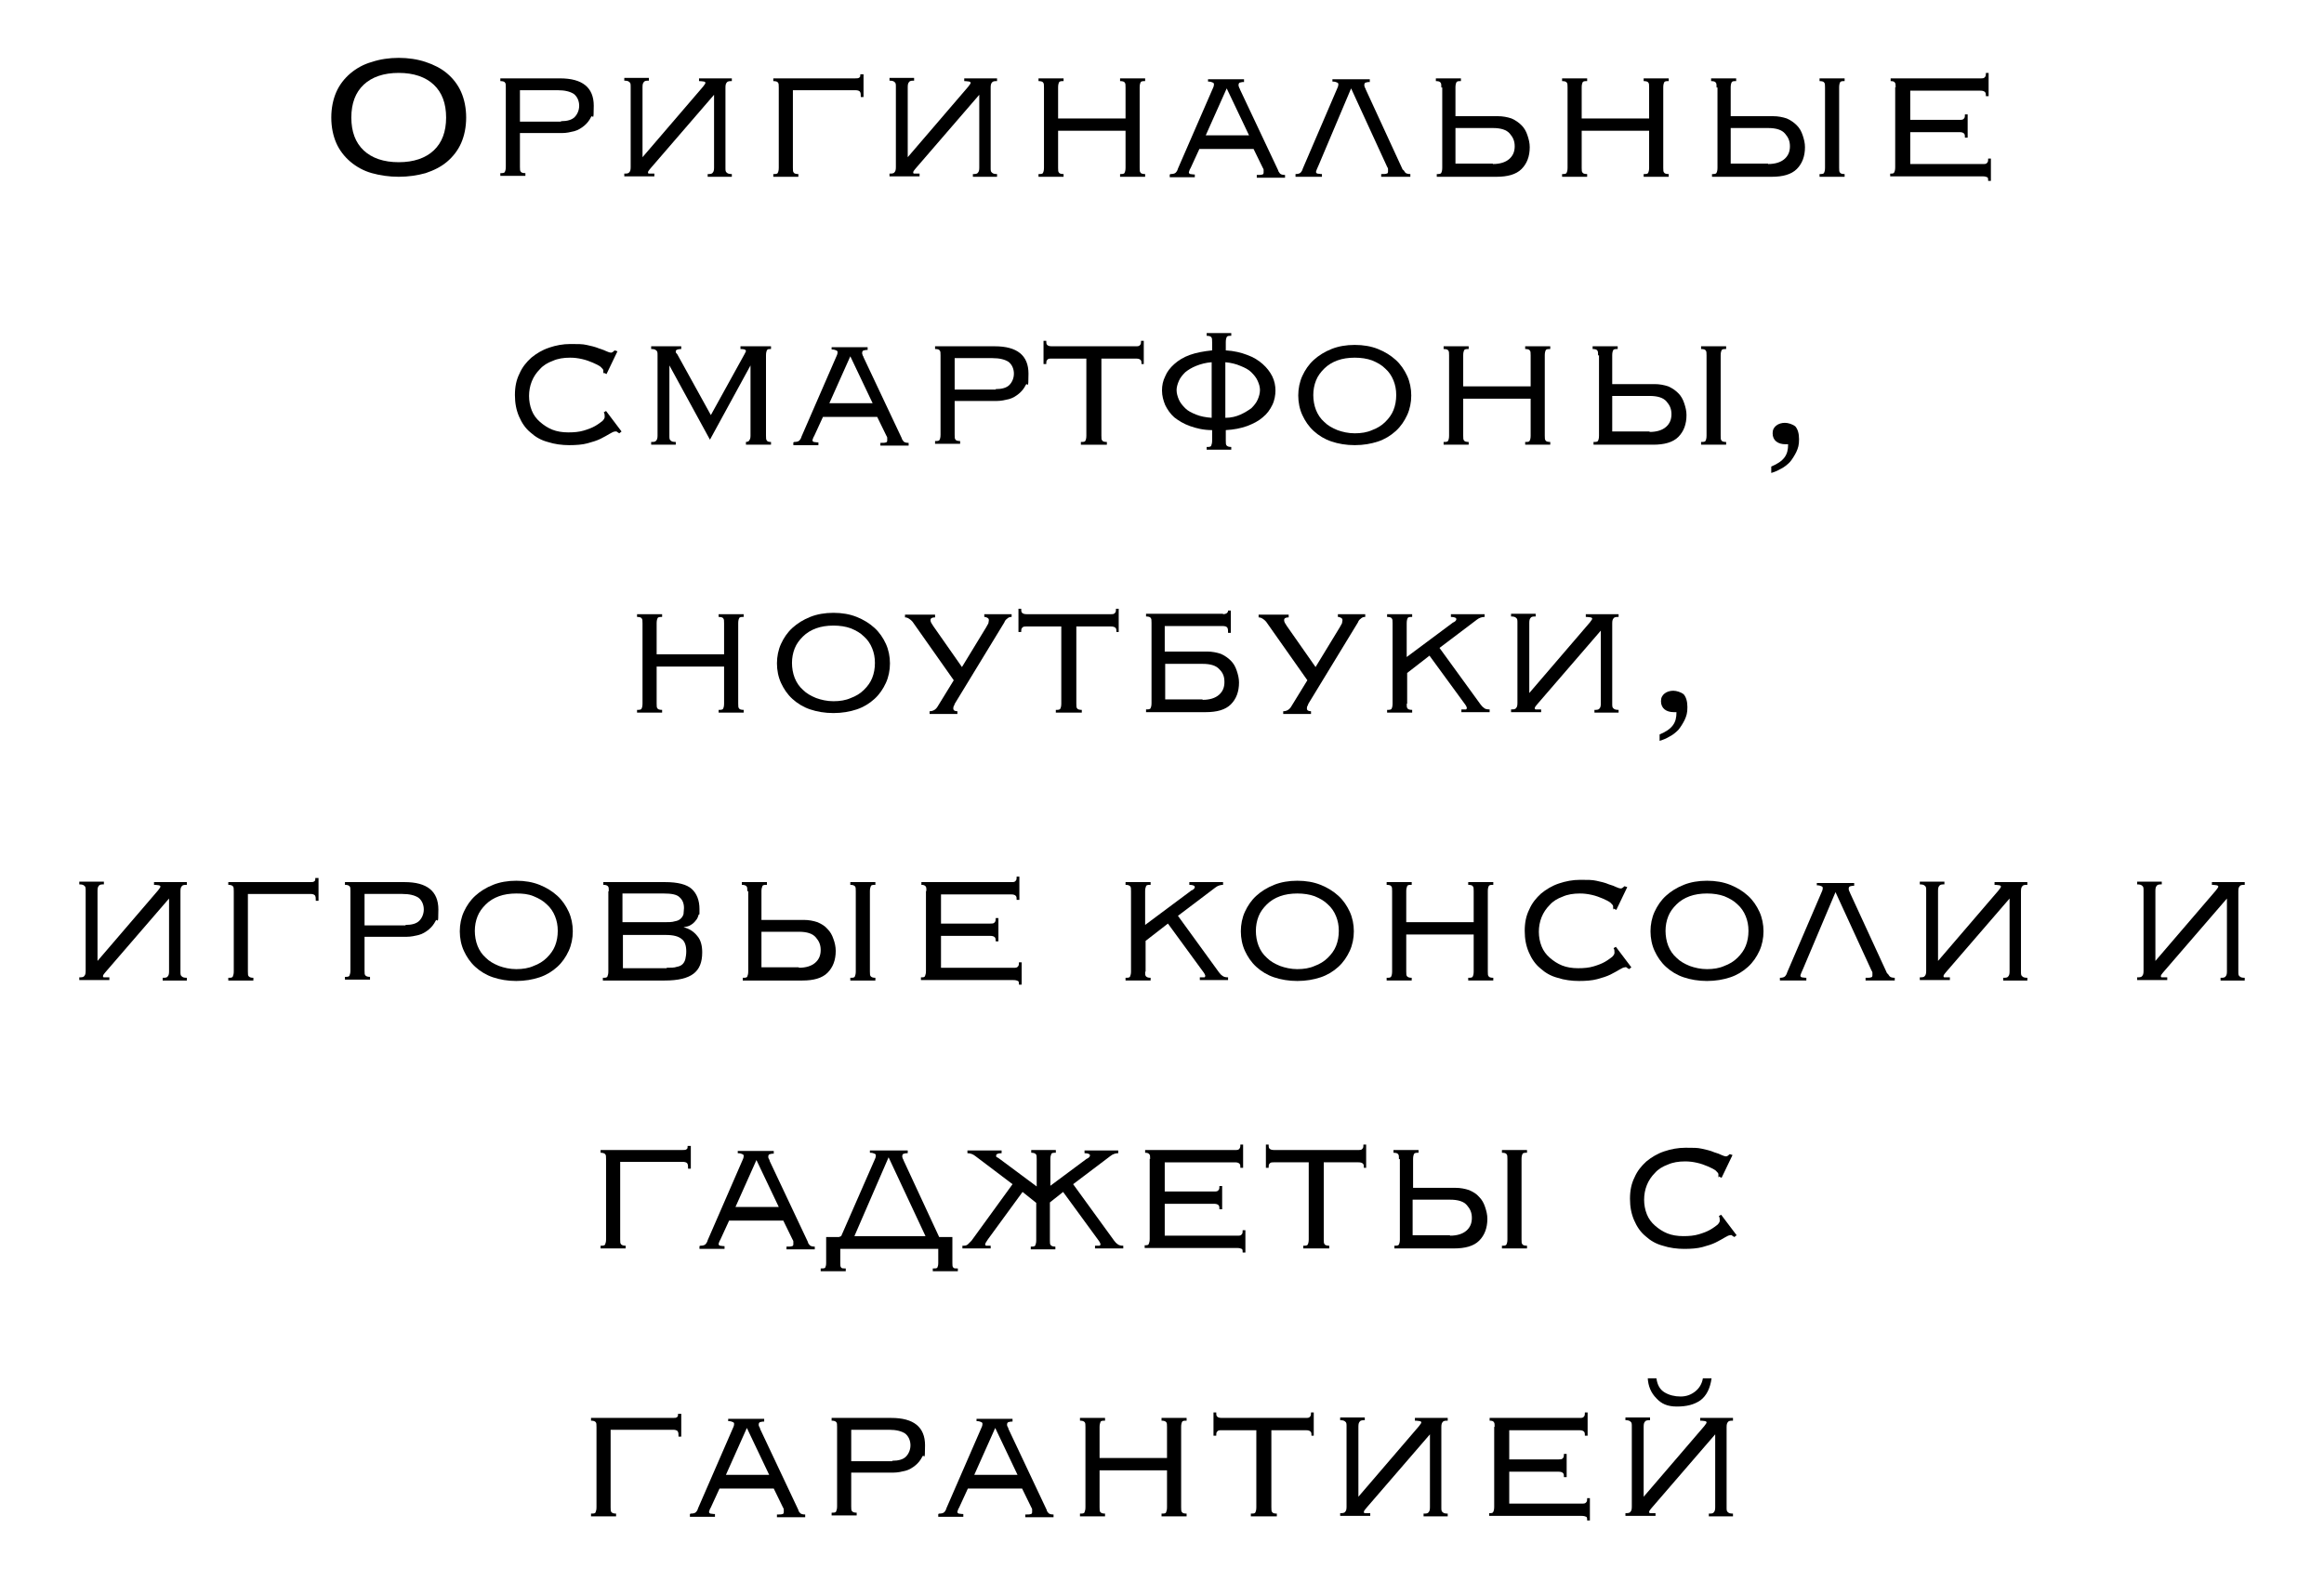 <?xml version="1.0" encoding="UTF-8"?>
<svg xmlns="http://www.w3.org/2000/svg" version="1.1" viewBox="0 0 510 350">
  <!-- Generator: Adobe Illustrator 28.6.0, SVG Export Plug-In . SVG Version: 1.2.0 Build 709)  -->
  <g>
    <g id="_Слой_1" data-name="Слой_1">
      <g>
        <path d="M87.5,12.7c2.1,0,4.1.3,5.9.9,1.8.6,3.4,1.4,4.7,2.5,1.3,1.1,2.4,2.5,3.1,4.1.7,1.6,1.1,3.5,1.1,5.6s-.4,4-1.1,5.6c-.7,1.6-1.8,3-3.1,4.1-1.3,1.1-2.9,1.9-4.7,2.5-1.8.5-3.8.8-5.9.8s-4.1-.3-5.9-.8c-1.8-.5-3.4-1.4-4.7-2.5-1.3-1.1-2.4-2.5-3.1-4.1-.7-1.6-1.1-3.5-1.1-5.6s.4-4,1.1-5.6c.7-1.6,1.8-3,3.1-4.1,1.3-1.1,2.9-2,4.7-2.5,1.8-.6,3.8-.9,5.9-.9ZM87.5,16c-3.3,0-5.9.9-7.7,2.6s-2.7,4.1-2.7,7.2.9,5.5,2.7,7.2,4.4,2.6,7.7,2.6,5.9-.9,7.7-2.6c1.8-1.7,2.7-4.1,2.7-7.2s-.9-5.5-2.7-7.2c-1.8-1.7-4.4-2.6-7.7-2.6Z"/>
        <path d="M111,19.2c0-.6,0-.9-.2-1.1-.1-.2-.5-.3-1-.3v-.6h13.1c4.9,0,7.4,2,7.4,6s-.2,1.7-.6,2.5c-.4.8-.9,1.4-1.5,1.9-.6.5-1.4,1-2.2,1.2s-1.7.4-2.6.4h-9.3v7.4c0,.6,0,.9.2,1.1.1.2.5.3,1,.3v.6h-5.5v-.6c.5,0,.9,0,1-.3.1-.2.2-.5.2-1.1v-17.6ZM123.1,26.6c1.4,0,2.4-.3,3-.9.6-.6,1-1.5,1-2.5s-.4-2-1.2-2.6c-.8-.5-1.9-.8-3.5-.8h-8.3v6.9h9Z"/>
        <path d="M160.7,38.8h-5.4v-.6c.5,0,.9,0,1.1-.3.2-.2.3-.5.3-1.1v-16l-13.9,16.1c-.2.2-.3.4-.4.5s-.2.3-.2.4,0,.3.2.3c.1,0,.5,0,1.2,0v.6h-6.6v-.6c.5,0,.9,0,1.1-.3.2-.2.3-.5.3-1.1v-17.6c0-.6,0-.9-.3-1.1-.2-.2-.5-.3-1.1-.3v-.6h5.4v.6c-.5,0-.9,0-1.1.3-.2.2-.3.5-.3,1.1v15.4l13.3-15.5c.4-.5.5-.7.5-.8s0-.2-.3-.3c-.2,0-.5-.1-1.1-.1v-.6h7.2v.6c-.5,0-.9,0-1.1.3-.2.2-.3.5-.3,1.1v17.6c0,.6,0,.9.3,1.1.2.2.5.3,1.1.3v.6Z"/>
        <path d="M189.5,16.3v5h-.6c0-.6,0-.9-.2-1.2-.2-.2-.5-.3-1-.3h-13.7v17c0,.6,0,.9.2,1.1.1.2.5.3,1,.3v.6h-5.5v-.6c.5,0,.9,0,1-.3.1-.2.2-.5.2-1.1v-17.6c0-.6,0-.9-.2-1.1-.1-.2-.5-.3-1-.3v-.6h17.9c.5,0,.8,0,1-.2.2-.1.2-.4.2-.7h.6Z"/>
        <path d="M218.9,38.8h-5.4v-.6c.5,0,.9,0,1.1-.3.2-.2.3-.5.3-1.1v-16l-13.9,16.1c-.2.2-.3.4-.4.5s-.2.3-.2.4,0,.3.2.3c.1,0,.5,0,1.2,0v.6h-6.6v-.6c.5,0,.9,0,1.1-.3.2-.2.3-.5.3-1.1v-17.6c0-.6,0-.9-.3-1.1-.2-.2-.5-.3-1.1-.3v-.6h5.4v.6c-.5,0-.9,0-1.1.3-.2.2-.3.5-.3,1.1v15.4l13.3-15.5c.4-.5.5-.7.5-.8s0-.2-.3-.3c-.2,0-.5-.1-1.1-.1v-.6h7.2v.6c-.5,0-.9,0-1.1.3-.2.2-.3.5-.3,1.1v17.6c0,.6,0,.9.3,1.1.2.2.5.3,1.1.3v.6Z"/>
        <path d="M250.1,36.8c0,.6,0,.9.2,1.1.1.2.5.3,1,.3v.6h-5.5v-.6c.5,0,.9,0,1-.3.1-.2.2-.5.2-1.1v-8.1h-14.8v8.1c0,.6,0,.9.2,1.1.1.2.5.3,1,.3v.6h-5.5v-.6c.5,0,.9,0,1-.3.1-.2.2-.5.2-1.1v-17.6c0-.6,0-.9-.2-1.1-.1-.2-.5-.3-1-.3v-.6h5.5v.6c-.5,0-.9,0-1,.3-.1.2-.2.5-.2,1.1v6.8h14.8v-6.8c0-.6,0-.9-.2-1.1-.1-.2-.5-.3-1-.3v-.6h5.5v.6c-.5,0-.9,0-1,.3-.1.2-.2.5-.2,1.1v17.6Z"/>
        <path d="M256.9,38.2c.5,0,.9-.1,1.1-.3.2-.2.4-.5.5-.9l7.7-17.7c.2-.4.2-.7.2-.8s0-.3-.3-.4c-.2-.1-.5-.2-1-.2v-.5h7.9v.6c-.3,0-.5,0-.8.1-.2,0-.4.2-.4.5s0,.3.1.5c0,.2.2.3.2.5l8.4,17.8c0,.2.2.4.4.7.2.2.6.3,1.1.3v.6h-6.2v-.6c.6,0,1,0,1.2-.1.2,0,.3-.2.3-.4s0-.4,0-.6c0-.2-.1-.3-.2-.5l-2-4.1h-11.9l-1.7,3.7c-.1.3-.3.6-.4.8-.1.3-.2.5-.2.6s0,.3.3.4c.2,0,.5.1,1,.1v.6h-5.5v-.6ZM264.5,29.7h9.6l-4.9-10.3-4.6,10.3Z"/>
        <path d="M308,37.2c0,.2.2.4.4.7.2.2.6.3,1.1.3v.6h-6.4v-.6c.6,0,1,0,1.2-.1.2,0,.3-.2.3-.4s0-.4,0-.6c0-.2-.1-.3-.2-.5l-7.9-17.2-7.1,16.8c-.2.4-.3.7-.4.9-.1.3-.2.5-.2.6s0,.3.3.4c.2,0,.5.1,1,.1v.6h-5.8v-.6c.5,0,.9-.1,1.1-.3.2-.2.4-.5.5-.9l7.6-17.7c.2-.4.2-.7.2-.8s0-.3-.3-.4c-.2-.1-.5-.2-1-.2v-.5h8.2v.6c-.3,0-.5,0-.8.1-.2,0-.4.2-.4.5s0,.3.1.5c0,.2.2.3.2.5l8.2,17.8Z"/>
        <path d="M316.3,19.2c0-.6,0-.9-.2-1.1-.1-.2-.5-.3-1-.3v-.6h5.5v.6c-.5,0-.9,0-1,.3-.1.2-.2.5-.2,1.1v6.3h9.3c1.1,0,2.1.2,3,.5.9.4,1.6.9,2.2,1.5.6.6,1,1.3,1.3,2.2s.5,1.7.5,2.6c0,2-.6,3.6-1.8,4.8-1.2,1.2-3.1,1.7-5.5,1.7h-13.1v-.6c.5,0,.9,0,1-.3.1-.2.2-.5.2-1.1v-17.6ZM327.6,36c1.6,0,2.8-.4,3.6-1.1.8-.7,1.2-1.6,1.2-2.8s-.4-2-1.1-2.8c-.7-.8-1.9-1.2-3.7-1.2h-8.2v7.8h8.2Z"/>
        <path d="M365,36.8c0,.6,0,.9.2,1.1.1.2.5.3,1,.3v.6h-5.5v-.6c.5,0,.9,0,1-.3.1-.2.2-.5.2-1.1v-8.1h-14.8v8.1c0,.6,0,.9.2,1.1.1.2.5.3,1,.3v.6h-5.5v-.6c.5,0,.9,0,1-.3.1-.2.2-.5.2-1.1v-17.6c0-.6,0-.9-.2-1.1-.1-.2-.5-.3-1-.3v-.6h5.5v.6c-.5,0-.9,0-1,.3-.1.2-.2.5-.2,1.1v6.8h14.8v-6.8c0-.6,0-.9-.2-1.1-.1-.2-.5-.3-1-.3v-.6h5.5v.6c-.5,0-.9,0-1,.3-.1.2-.2.5-.2,1.1v17.6Z"/>
        <path d="M376.7,19.2c0-.6,0-.9-.2-1.1-.1-.2-.5-.3-1-.3v-.6h5.5v.6c-.5,0-.9,0-1,.3-.1.2-.2.5-.2,1.1v6.3h9.3c1.1,0,2.1.2,3,.5.9.4,1.6.9,2.2,1.5.6.6,1,1.3,1.3,2.2s.5,1.7.5,2.6c0,2-.6,3.6-1.8,4.8-1.2,1.2-3.1,1.7-5.5,1.7h-13.1v-.6c.5,0,.9,0,1-.3.1-.2.2-.5.2-1.1v-17.6ZM388,36c1.6,0,2.8-.4,3.6-1.1.8-.7,1.2-1.6,1.2-2.8s-.4-2-1.1-2.8c-.7-.8-1.9-1.2-3.7-1.2h-8.2v7.8h8.2ZM399.3,38.2c.5,0,.9,0,1-.3.1-.2.2-.5.2-1.1v-17.6c0-.6,0-.9-.2-1.1-.1-.2-.5-.3-1-.3v-.6h5.5v.6c-.5,0-.9,0-1,.3-.1.2-.2.5-.2,1.1v17.6c0,.6,0,.9.2,1.1.1.2.5.3,1,.3v.6h-5.5v-.6Z"/>
        <path d="M416,19.2c0-.6,0-.9-.2-1.1-.1-.2-.4-.3-.9-.3v-.6h19.7c.5,0,.8,0,1-.3.2-.2.2-.5.2-.9h.6v5.1h-.6c0-.4,0-.7-.2-.9-.2-.2-.5-.3-1-.3h-15.4v6.4h10.8c.5,0,.8,0,1-.3.2-.2.2-.5.2-.9h.6v5.1h-.6c0-.4,0-.7-.2-.9-.2-.2-.5-.3-1-.3h-10.8v7h15.9c.5,0,.8,0,1-.3.2-.2.2-.5.2-.9h.6v4.9h-.6c0-.4,0-.7-.2-.8-.2-.1-.5-.2-1-.2h-20.3v-.6c.5,0,.8,0,.9-.3.1-.2.2-.5.2-1.1v-17.6Z"/>
        <path d="M132.4,82.1c0-.2,0-.3,0-.4v-.4c0-.2-.2-.4-.6-.8-.4-.3-1-.6-1.7-.9-.7-.3-1.5-.6-2.4-.8-.9-.2-1.7-.3-2.6-.3-1.4,0-2.7.2-3.8.7-1.1.4-2.1,1-2.8,1.8-.8.8-1.4,1.7-1.8,2.7-.4,1-.6,2.1-.6,3.2s.2,2.2.6,3.2c.4,1,1,1.8,1.8,2.5.8.7,1.7,1.3,2.7,1.7,1,.4,2.2.6,3.5.6s2.4-.1,3.4-.4c1-.3,1.8-.6,2.5-1s1.2-.8,1.6-1.1c.4-.4.5-.7.5-.9,0-.4,0-.7-.2-1l.5-.3,3.4,4.5-.5.4c-.3-.2-.5-.3-.6-.4-.1,0-.2,0-.3,0-.3,0-.7.2-1.2.5-.5.3-1.2.7-2,1.1-.8.4-1.8.7-2.9,1-1.1.3-2.5.4-4,.4s-3.2-.2-4.7-.7c-1.5-.4-2.7-1.1-3.8-2.1-1.1-.9-1.9-2.1-2.5-3.5-.6-1.4-.9-2.9-.9-4.7s.3-3.3,1-4.7c.6-1.4,1.5-2.5,2.6-3.5,1.1-.9,2.4-1.7,3.9-2.2,1.5-.5,3-.8,4.7-.8s2.6,0,3.5.2c.9.2,1.9.4,2.8.8.7.2,1.2.4,1.6.6.4.2.8.3,1,.3s.5-.2.8-.5l.6.2-2.4,5-.6-.3Z"/>
        <path d="M163.3,97c.5,0,.9,0,1.1-.3s.3-.5.3-1.1v-15.4h0l-8.9,16.3-8.9-16.3h0v15.4c0,.6,0,.9.3,1.1.2.2.5.3,1.1.3v.6h-5.4v-.6c.5,0,.9,0,1.1-.3.2-.2.3-.5.3-1.1v-17.6c0-.6,0-.9-.3-1.1-.2-.2-.5-.3-1.1-.3v-.6h6.6v.6c-.8,0-1.2.2-1.2.5s0,.3.3.6l7.4,13.4,7.4-13.4c.2-.4.3-.6.3-.6,0-.4-.4-.5-1.2-.5v-.6h6.7v.6c-.5,0-.8,0-.9.3-.1.2-.2.5-.2,1.1v17.6c0,.6,0,.9.2,1.1.1.2.4.3.9.3v.6h-5.5v-.6Z"/>
        <path d="M174.3,97c.5,0,.9-.1,1.1-.3.2-.2.4-.5.5-.9l7.7-17.7c.2-.4.2-.7.2-.8s0-.3-.3-.4c-.2-.1-.5-.2-1-.2v-.5h7.9v.6c-.3,0-.5,0-.8.1-.2,0-.4.2-.4.5s0,.3.1.5c0,.2.2.3.2.5l8.4,17.8c0,.2.2.4.4.7.2.2.6.3,1.1.3v.6h-6.2v-.6c.6,0,1,0,1.2-.1.2,0,.3-.2.3-.4s0-.4,0-.6c0-.2-.1-.3-.2-.5l-2-4.1h-11.9l-1.7,3.7c-.1.3-.3.6-.4.8-.1.3-.2.5-.2.6s0,.3.3.4c.2,0,.5.1,1,.1v.6h-5.5v-.6ZM181.9,88.5h9.6l-4.9-10.3-4.6,10.3Z"/>
        <path d="M206.4,78c0-.6,0-.9-.2-1.1-.1-.2-.5-.3-1-.3v-.6h13.1c4.9,0,7.4,2,7.4,6s-.2,1.7-.6,2.5c-.4.8-.9,1.4-1.5,1.9-.6.5-1.4,1-2.2,1.2s-1.7.4-2.6.4h-9.3v7.4c0,.6,0,.9.2,1.1.1.2.5.3,1,.3v.6h-5.5v-.6c.5,0,.9,0,1-.3.1-.2.2-.5.2-1.1v-17.6ZM218.5,85.4c1.4,0,2.4-.3,3-.9.6-.6,1-1.5,1-2.5s-.4-2-1.2-2.6c-.8-.5-1.9-.8-3.5-.8h-8.3v6.9h9Z"/>
        <path d="M250.5,79.9c0-.4,0-.7-.2-.9-.2-.2-.5-.3-1-.3h-7.6v16.9c0,.6,0,.9.2,1.1.1.2.5.3,1,.3v.6h-5.7v-.6c.5,0,.9,0,1-.3.1-.2.2-.5.2-1.1v-16.9h-7.6c-.5,0-.8,0-1,.3-.2.2-.2.5-.2.9h-.6v-5.1h.6c0,.4,0,.7.2.9.2.2.5.3,1,.3h18.4c.5,0,.8,0,1-.3.2-.2.2-.5.2-.9h.6v5.1h-.6Z"/>
        <path d="M255,85.7c0-1.1.2-2.1.7-3.1.4-1,1.1-1.9,2-2.7.9-.8,2-1.5,3.4-2,1.4-.5,3-.8,4.9-1v-1.8c0-.6,0-.9-.2-1.1-.1-.2-.5-.3-1-.3v-.6h5.4v.6c-.5,0-.9,0-1,.3-.1.2-.2.5-.2,1.1v1.8c1.8.1,3.4.5,4.7,1,1.4.5,2.5,1.2,3.4,2,.9.8,1.6,1.7,2.1,2.7.5,1,.7,2.1.7,3.1s-.2,2.2-.7,3.2c-.5,1-1.1,1.9-2.1,2.7-.9.8-2.1,1.4-3.4,1.9-1.4.5-2.9.8-4.7.9v2.3c0,.6,0,.9.2,1.1s.5.3,1,.3v.6h-5.4v-.6c.5,0,.9,0,1-.3s.2-.5.2-1.1v-2.3c-1.9,0-3.5-.4-4.9-.9-1.4-.5-2.5-1.2-3.4-1.9-.9-.8-1.5-1.7-2-2.7-.4-1-.7-2-.7-3.2ZM258.2,85.6c0,.7.2,1.4.5,2.1.3.7.8,1.3,1.4,1.9.6.6,1.4,1,2.4,1.4,1,.4,2.1.6,3.4.7v-12.2c-1.3.1-2.4.4-3.4.8-1,.4-1.8.9-2.4,1.4-.6.6-1.1,1.2-1.4,1.9-.3.7-.5,1.4-.5,2ZM276.5,85.6c0-.7-.2-1.3-.5-2s-.8-1.3-1.4-1.9c-.6-.6-1.4-1-2.4-1.4-.9-.4-2.1-.7-3.3-.8v12.2c1.3,0,2.4-.3,3.3-.7s1.7-.9,2.4-1.4c.6-.6,1.1-1.2,1.4-1.9s.5-1.4.5-2.1Z"/>
        <path d="M297.3,75.7c1.9,0,3.6.3,5.1.9,1.5.6,2.8,1.4,3.9,2.4,1.1,1,1.9,2.2,2.5,3.5.6,1.3.9,2.8.9,4.3s-.3,3-.9,4.3c-.6,1.3-1.4,2.5-2.5,3.5-1.1,1-2.4,1.8-3.9,2.3-1.5.5-3.2.8-5.1.8s-3.6-.3-5.1-.8c-1.5-.5-2.8-1.3-3.9-2.3-1.1-1-1.9-2.2-2.5-3.5-.6-1.3-.9-2.8-.9-4.3s.3-3,.9-4.3c.6-1.3,1.4-2.5,2.5-3.5,1.1-1,2.4-1.8,3.9-2.4,1.5-.6,3.2-.9,5.1-.9ZM297.3,78.5c-1.4,0-2.7.2-3.8.6-1.1.4-2.1,1-2.9,1.8-.8.8-1.4,1.6-1.8,2.6-.4,1-.6,2.1-.6,3.2s.2,2.3.6,3.3c.4,1,1,1.9,1.8,2.6.8.8,1.7,1.3,2.9,1.8,1.1.4,2.4.7,3.8.7s2.7-.2,3.8-.7c1.1-.4,2.1-1,2.9-1.8.8-.8,1.4-1.6,1.8-2.6.4-1,.6-2.1.6-3.3s-.2-2.2-.6-3.2c-.4-1-1-1.9-1.8-2.6-.8-.8-1.7-1.3-2.9-1.8-1.1-.4-2.4-.6-3.8-.6Z"/>
        <path d="M339,95.6c0,.6,0,.9.2,1.1.1.2.5.3,1,.3v.6h-5.5v-.6c.5,0,.9,0,1-.3.1-.2.2-.5.2-1.1v-8.1h-14.8v8.1c0,.6,0,.9.2,1.1.1.2.5.3,1,.3v.6h-5.5v-.6c.5,0,.9,0,1-.3.1-.2.2-.5.2-1.1v-17.6c0-.6,0-.9-.2-1.1-.1-.2-.5-.3-1-.3v-.6h5.5v.6c-.5,0-.9,0-1,.3-.1.2-.2.5-.2,1.1v6.8h14.8v-6.8c0-.6,0-.9-.2-1.1-.1-.2-.5-.3-1-.3v-.6h5.5v.6c-.5,0-.9,0-1,.3-.1.2-.2.5-.2,1.1v17.6Z"/>
        <path d="M350.7,78c0-.6,0-.9-.2-1.1-.1-.2-.5-.3-1-.3v-.6h5.5v.6c-.5,0-.9,0-1,.3-.1.2-.2.5-.2,1.1v6.3h9.3c1.1,0,2.1.2,3,.5.9.4,1.6.9,2.2,1.5.6.6,1,1.3,1.3,2.2s.5,1.7.5,2.6c0,2-.6,3.6-1.8,4.8-1.2,1.2-3.1,1.7-5.5,1.7h-13.1v-.6c.5,0,.9,0,1-.3.1-.2.2-.5.2-1.1v-17.6ZM362,94.8c1.6,0,2.8-.4,3.6-1.1.8-.7,1.2-1.6,1.2-2.8s-.4-2-1.1-2.8c-.7-.8-1.9-1.2-3.7-1.2h-8.2v7.8h8.2ZM373.3,97c.5,0,.9,0,1-.3.1-.2.2-.5.2-1.1v-17.6c0-.6,0-.9-.2-1.1-.1-.2-.5-.3-1-.3v-.6h5.5v.6c-.5,0-.9,0-1,.3-.1.2-.2.5-.2,1.1v17.6c0,.6,0,.9.2,1.1.1.2.5.3,1,.3v.6h-5.5v-.6Z"/>
        <path d="M388.7,102.4c1.4-.6,2.3-1.2,2.9-2,.6-.8.8-1.7.8-2.9,0,0-.2,0-.3,0,0,0-.2,0-.3,0-.8,0-1.5-.2-2-.6-.5-.4-.8-1-.8-1.8s.3-1.3.8-1.7c.5-.4,1.2-.6,1.9-.6s1.7.3,2.3.8c.5.6.8,1.5.8,2.8s-.2,1.9-.6,2.8c-.4.8-.9,1.6-1.4,2.2-.6.6-1.2,1.1-2,1.5-.7.4-1.4.7-2.1.9v-1.5Z"/>
        <path d="M162,154.4c0,.6,0,.9.2,1.1.1.2.5.3,1,.3v.6h-5.5v-.6c.5,0,.9,0,1-.3.1-.2.2-.5.2-1.1v-8.1h-14.8v8.1c0,.6,0,.9.2,1.1.1.2.5.3,1,.3v.6h-5.5v-.6c.5,0,.9,0,1-.3.1-.2.2-.5.2-1.1v-17.6c0-.6,0-.9-.2-1.1-.1-.2-.5-.3-1-.3v-.6h5.5v.6c-.5,0-.9,0-1,.3-.1.2-.2.5-.2,1.1v6.8h14.8v-6.8c0-.6,0-.9-.2-1.1-.1-.2-.5-.3-1-.3v-.6h5.5v.6c-.5,0-.9,0-1,.3-.1.2-.2.5-.2,1.1v17.6Z"/>
        <path d="M182.9,134.5c1.9,0,3.6.3,5.1.9,1.5.6,2.8,1.4,3.9,2.4,1.1,1,1.9,2.2,2.5,3.5.6,1.3.9,2.8.9,4.3s-.3,3-.9,4.3c-.6,1.3-1.4,2.5-2.5,3.5-1.1,1-2.4,1.8-3.9,2.3-1.5.5-3.2.8-5.1.8s-3.6-.3-5.1-.8-2.8-1.3-3.9-2.3c-1.1-1-1.9-2.2-2.5-3.5-.6-1.3-.9-2.8-.9-4.3s.3-3,.9-4.3c.6-1.3,1.4-2.5,2.5-3.5,1.1-1,2.4-1.8,3.9-2.4,1.5-.6,3.2-.9,5.1-.9ZM182.9,137.3c-1.4,0-2.7.2-3.8.6-1.1.4-2.1,1-2.9,1.8-.8.8-1.4,1.6-1.8,2.6-.4,1-.6,2.1-.6,3.2s.2,2.3.6,3.3c.4,1,1,1.9,1.8,2.6.8.8,1.7,1.3,2.9,1.8,1.1.4,2.4.7,3.8.7s2.7-.2,3.8-.7c1.1-.4,2.1-1,2.9-1.8.8-.8,1.4-1.6,1.8-2.6.4-1,.6-2.1.6-3.3s-.2-2.2-.6-3.2c-.4-1-1-1.9-1.8-2.6-.8-.8-1.7-1.3-2.9-1.8-1.1-.4-2.4-.6-3.8-.6Z"/>
        <path d="M221.9,135.4c-.4,0-.7.2-.9.4-.3.2-.5.5-.6.8l-10.6,17.4c-.1.2-.3.4-.4.8-.2.3-.2.5-.2.7,0,.4.3.6.9.6v.6h-6.1v-.6c.8,0,1.4-.4,1.8-1.1l3.5-5.7-8.8-12.5c-.3-.5-.7-.8-1-1-.3-.2-.6-.3-.9-.3v-.6h6.6v.6c-.7,0-1,.2-1,.6s.2.7.6,1.3l6.3,9,5.3-8.7c.2-.4.4-.7.5-.9,0-.2.1-.4.1-.6,0-.3,0-.4-.3-.6-.2-.1-.4-.2-.7-.2v-.6h6v.6Z"/>
        <path d="M245,138.7c0-.4,0-.7-.2-.9-.2-.2-.5-.3-1-.3h-7.6v16.9c0,.6,0,.9.2,1.1.1.2.5.3,1,.3v.6h-5.7v-.6c.5,0,.9,0,1-.3.1-.2.2-.5.2-1.1v-16.9h-7.6c-.5,0-.8,0-1,.3-.2.2-.2.5-.2.9h-.6v-5.1h.6c0,.4,0,.7.2.9.2.2.5.3,1,.3h18.4c.5,0,.8,0,1-.3.2-.2.2-.5.2-.9h.6v5.1h-.6Z"/>
        <path d="M268.3,134.8c.8,0,1.2-.3,1.2-.8h.6v4.9h-.6c0-.6,0-.9-.2-1.2-.2-.2-.5-.3-1-.3h-12.7v5.6h9.3c1.1,0,2.1.2,3,.5.9.4,1.6.9,2.2,1.5.6.6,1,1.3,1.3,2.2s.5,1.7.5,2.6c0,2-.6,3.6-1.8,4.8-1.2,1.2-3.1,1.7-5.5,1.7h-13.1v-.6c.5,0,.9,0,1-.3.1-.2.2-.5.2-1.1v-17.6c0-.6,0-.9-.2-1.1-.1-.2-.5-.3-1-.3v-.6h17ZM263.9,153.6c1.6,0,2.8-.4,3.6-1.1.8-.7,1.2-1.6,1.2-2.8s-.3-2-1.1-2.8c-.7-.8-1.9-1.2-3.7-1.2h-8.2v7.8h8.2Z"/>
        <path d="M299.5,135.4c-.4,0-.7.2-.9.4-.3.2-.5.5-.6.8l-10.6,17.4c-.1.2-.3.4-.4.8-.2.3-.2.5-.2.7,0,.4.3.6.9.6v.6h-6.1v-.6c.8,0,1.4-.4,1.8-1.1l3.5-5.7-8.8-12.5c-.3-.5-.7-.8-1-1-.3-.2-.6-.3-.9-.3v-.6h6.6v.6c-.7,0-1,.2-1,.6s.2.7.6,1.3l6.3,9,5.3-8.7c.2-.4.4-.7.5-.9,0-.2.1-.4.1-.6,0-.3,0-.4-.3-.6-.2-.1-.4-.2-.7-.2v-.6h6v.6Z"/>
        <path d="M308.7,154.4c0,.6,0,.9.2,1.1.1.2.5.3,1,.3v.6h-5.5v-.6c.5,0,.9,0,1-.3.1-.2.2-.5.2-1.1v-17.6c0-.6,0-.9-.2-1.1-.1-.2-.5-.3-1-.3v-.6h5.5v.6c-.5,0-.9,0-1,.3-.1.2-.2.5-.2,1.1v7.4l10.2-7.6c.2,0,.3-.2.5-.3.1-.1.2-.3.2-.4,0-.3-.4-.5-1.2-.5v-.6h7.4v.6c-.6,0-1.2.2-1.7.6l-8.2,6.2,9,12.4c.3.4.5.6.8.8.2.2.6.3,1.2.3v.6h-6.2v-.6c.6,0,.9,0,1,0,.1,0,.2-.2.2-.3,0-.2-.2-.6-.6-1.1l-7.6-10.4-4.9,3.8v6.8Z"/>
        <path d="M355.3,156.4h-5.4v-.6c.5,0,.9,0,1.1-.3.2-.2.3-.5.3-1.1v-16l-13.9,16.1c-.2.2-.3.4-.4.5-.1.1-.2.3-.2.4s0,.3.2.3c.1,0,.5,0,1.2,0v.6h-6.6v-.6c.5,0,.9,0,1.1-.3.2-.2.3-.5.3-1.1v-17.6c0-.6,0-.9-.3-1.1-.2-.2-.5-.3-1.1-.3v-.6h5.4v.6c-.5,0-.9,0-1.1.3-.2.2-.3.5-.3,1.1v15.4l13.3-15.5c.4-.5.5-.7.5-.8s0-.2-.3-.3c-.2,0-.5-.1-1.1-.1v-.6h7.2v.6c-.5,0-.9,0-1.1.3-.2.2-.3.5-.3,1.1v17.6c0,.6,0,.9.3,1.1.2.2.5.3,1.1.3v.6Z"/>
        <path d="M364.2,161.2c1.4-.6,2.3-1.2,2.9-2,.6-.8.8-1.7.8-2.9,0,0-.2,0-.3,0,0,0-.2,0-.3,0-.8,0-1.5-.2-2-.6-.5-.4-.8-1-.8-1.8s.3-1.3.8-1.7c.5-.4,1.2-.6,1.9-.6s1.7.3,2.3.8c.5.6.8,1.5.8,2.8s-.2,1.9-.6,2.8c-.4.8-.9,1.6-1.4,2.2-.6.6-1.2,1.1-2,1.5-.7.4-1.4.7-2.1.9v-1.5Z"/>
        <path d="M41.1,215.2h-5.4v-.6c.5,0,.9,0,1.1-.3.2-.2.3-.5.3-1.1v-16l-13.9,16.1c-.2.2-.3.4-.4.5-.1.1-.2.3-.2.4s0,.3.2.3c.1,0,.5,0,1.2,0v.6h-6.6v-.6c.5,0,.9,0,1.1-.3.2-.2.3-.5.3-1.1v-17.6c0-.6,0-.9-.3-1.1-.2-.2-.5-.3-1.1-.3v-.6h5.4v.6c-.5,0-.9,0-1.1.3-.2.2-.3.5-.3,1.1v15.4l13.3-15.5c.4-.5.5-.7.5-.8s0-.2-.3-.3c-.2,0-.5-.1-1.1-.1v-.6h7.2v.6c-.5,0-.9,0-1.1.3-.2.2-.3.5-.3,1.1v17.6c0,.6,0,.9.3,1.1.2.2.5.3,1.1.3v.6Z"/>
        <path d="M69.9,192.7v5h-.6c0-.6,0-.9-.2-1.2-.2-.2-.5-.3-1-.3h-13.7v17c0,.6,0,.9.2,1.1s.5.3,1,.3v.6h-5.5v-.6c.5,0,.9,0,1-.3s.2-.5.2-1.1v-17.6c0-.6,0-.9-.2-1.1s-.5-.3-1-.3v-.6h17.9c.5,0,.8,0,1-.2.2-.1.2-.4.2-.7h.6Z"/>
        <path d="M76.9,195.6c0-.6,0-.9-.2-1.1s-.5-.3-1-.3v-.6h13.1c4.9,0,7.4,2,7.4,6s-.2,1.7-.6,2.5c-.4.8-.9,1.4-1.5,1.9-.6.5-1.4,1-2.2,1.2s-1.7.4-2.6.4h-9.3v7.4c0,.6,0,.9.2,1.1s.5.3,1,.3v.6h-5.5v-.6c.5,0,.9,0,1-.3s.2-.5.2-1.1v-17.6ZM89,203c1.4,0,2.4-.3,3-.9.6-.6,1-1.5,1-2.5s-.4-2-1.2-2.6c-.8-.5-1.9-.8-3.5-.8h-8.3v6.9h9Z"/>
        <path d="M113.3,193.3c1.9,0,3.6.3,5.1.9,1.5.6,2.8,1.4,3.9,2.4,1.1,1,1.9,2.2,2.5,3.5.6,1.3.9,2.8.9,4.3s-.3,3-.9,4.3c-.6,1.3-1.4,2.5-2.5,3.5-1.1,1-2.4,1.8-3.9,2.3-1.5.5-3.2.8-5.1.8s-3.6-.3-5.1-.8-2.8-1.3-3.9-2.3c-1.1-1-1.9-2.2-2.5-3.5-.6-1.3-.9-2.8-.9-4.3s.3-3,.9-4.3c.6-1.3,1.4-2.5,2.5-3.5,1.1-1,2.4-1.8,3.9-2.4s3.2-.9,5.1-.9ZM113.3,196.1c-1.4,0-2.7.2-3.8.6-1.1.4-2.1,1-2.9,1.8-.8.8-1.4,1.6-1.8,2.6-.4,1-.6,2.1-.6,3.2s.2,2.3.6,3.3c.4,1,1,1.9,1.8,2.6.8.8,1.7,1.3,2.9,1.8,1.1.4,2.4.7,3.8.7s2.7-.2,3.8-.7c1.1-.4,2.1-1,2.9-1.8.8-.8,1.4-1.6,1.8-2.6.4-1,.6-2.1.6-3.3s-.2-2.2-.6-3.2c-.4-1-1-1.9-1.8-2.6-.8-.8-1.7-1.3-2.9-1.8s-2.4-.6-3.8-.6Z"/>
        <path d="M133.6,195.6c0-.6,0-.9-.2-1.1s-.5-.3-1-.3v-.6h13.6c2.7,0,4.7.5,5.8,1.5,1.1,1,1.7,2.5,1.7,4.4s0,.9-.2,1.3c-.1.4-.3.9-.6,1.2-.3.4-.6.7-1.1,1-.4.3-1,.4-1.6.5h0c1.2.3,2.2.9,3,1.9.8.9,1.1,2.2,1.1,3.6,0,2.2-.6,3.7-1.9,4.7-1.3,1-3.4,1.5-6.3,1.5h-13.6v-.6c.5,0,.9,0,1-.3s.2-.5.2-1.1v-17.6ZM145.8,202.4c.9,0,1.7,0,2.3-.2.6-.1,1-.3,1.3-.6.3-.3.5-.6.6-1,0-.4.1-.8.1-1.3,0-1-.3-1.8-1-2.4-.6-.6-1.8-.8-3.5-.8h-9v6.3h9ZM146.3,212.4c.9,0,1.7,0,2.2-.2.6-.1,1-.3,1.3-.6.3-.3.5-.7.6-1.1.1-.5.2-1,.2-1.7,0-1.2-.3-2.2-1-2.7-.7-.6-1.8-.9-3.5-.9h-9.4v7.3h9.6Z"/>
        <path d="M164,195.6c0-.6,0-.9-.2-1.1s-.5-.3-1-.3v-.6h5.5v.6c-.5,0-.9,0-1,.3s-.2.5-.2,1.1v6.3h9.3c1.1,0,2.1.2,3,.5.9.4,1.6.8,2.2,1.5.6.6,1,1.3,1.3,2.2.3.8.5,1.7.5,2.6,0,2-.6,3.6-1.8,4.8-1.2,1.2-3.1,1.7-5.5,1.7h-13.1v-.6c.5,0,.9,0,1-.3s.2-.5.2-1.1v-17.6ZM175.3,212.4c1.6,0,2.8-.4,3.6-1.1.8-.7,1.2-1.6,1.2-2.8s-.4-2-1.1-2.8c-.7-.8-1.9-1.2-3.7-1.2h-8.2v7.8h8.2ZM186.6,214.6c.5,0,.9,0,1-.3s.2-.5.2-1.1v-17.6c0-.6,0-.9-.2-1.1s-.5-.3-1-.3v-.6h5.5v.6c-.5,0-.9,0-1,.3s-.2.5-.2,1.1v17.6c0,.6,0,.9.2,1.1s.5.3,1,.3v.6h-5.5v-.6Z"/>
        <path d="M203.3,195.6c0-.6,0-.9-.2-1.1s-.4-.3-.9-.3v-.6h19.7c.5,0,.8,0,1-.3.2-.2.2-.5.2-.9h.6v5.1h-.6c0-.4,0-.7-.2-.9-.2-.2-.5-.3-1-.3h-15.4v6.4h10.8c.5,0,.8,0,1-.3.2-.2.2-.5.2-.9h.6v5.1h-.6c0-.4,0-.7-.2-.9-.2-.2-.5-.3-1-.3h-10.8v7h15.9c.5,0,.8,0,1-.3.2-.2.2-.5.2-.9h.6v4.9h-.6c0-.4,0-.7-.2-.8-.2-.1-.5-.2-1-.2h-20.3v-.6c.5,0,.8,0,.9-.3s.2-.5.2-1.1v-17.6Z"/>
        <path d="M251.3,213.2c0,.6,0,.9.2,1.1s.5.3,1,.3v.6h-5.5v-.6c.5,0,.9,0,1-.3s.2-.5.2-1.1v-17.6c0-.6,0-.9-.2-1.1s-.5-.3-1-.3v-.6h5.5v.6c-.5,0-.9,0-1,.3s-.2.5-.2,1.1v7.4l10.2-7.6c.2,0,.3-.2.5-.3.1-.1.2-.3.2-.4,0-.3-.4-.5-1.2-.5v-.6h7.4v.6c-.6,0-1.2.2-1.7.6l-8.2,6.2,9,12.4c.3.4.5.6.8.8s.6.3,1.2.3v.6h-6.2v-.6c.6,0,.9,0,1,0s.2-.2.2-.3c0-.2-.2-.6-.6-1.1l-7.6-10.4-4.9,3.8v6.8Z"/>
        <path d="M284.7,193.3c1.9,0,3.6.3,5.1.9,1.5.6,2.8,1.4,3.9,2.4,1.1,1,1.9,2.2,2.5,3.5.6,1.3.9,2.8.9,4.3s-.3,3-.9,4.3c-.6,1.3-1.4,2.5-2.5,3.5-1.1,1-2.4,1.8-3.9,2.3-1.5.5-3.2.8-5.1.8s-3.6-.3-5.1-.8c-1.5-.5-2.8-1.3-3.9-2.3-1.1-1-1.9-2.2-2.5-3.5-.6-1.3-.9-2.8-.9-4.3s.3-3,.9-4.3c.6-1.3,1.4-2.5,2.5-3.5,1.1-1,2.4-1.8,3.9-2.4,1.5-.6,3.2-.9,5.1-.9ZM284.7,196.1c-1.4,0-2.7.2-3.8.6s-2.1,1-2.9,1.8c-.8.8-1.4,1.6-1.8,2.6-.4,1-.6,2.1-.6,3.2s.2,2.3.6,3.3,1,1.9,1.8,2.6c.8.8,1.7,1.3,2.9,1.8,1.1.4,2.4.7,3.8.7s2.7-.2,3.8-.7c1.1-.4,2.1-1,2.9-1.8.8-.8,1.4-1.6,1.8-2.6s.6-2.1.6-3.3-.2-2.2-.6-3.2c-.4-1-1-1.9-1.8-2.6-.8-.8-1.7-1.3-2.9-1.8-1.1-.4-2.4-.6-3.8-.6Z"/>
        <path d="M326.5,213.2c0,.6,0,.9.2,1.1.1.2.5.3,1,.3v.6h-5.5v-.6c.5,0,.9,0,1-.3.1-.2.2-.5.2-1.1v-8.1h-14.8v8.1c0,.6,0,.9.2,1.1s.5.3,1,.3v.6h-5.5v-.6c.5,0,.9,0,1-.3.1-.2.2-.5.2-1.1v-17.6c0-.6,0-.9-.2-1.1-.1-.2-.5-.3-1-.3v-.6h5.5v.6c-.5,0-.9,0-1,.3s-.2.5-.2,1.1v6.8h14.8v-6.8c0-.6,0-.9-.2-1.1-.1-.2-.5-.3-1-.3v-.6h5.5v.6c-.5,0-.9,0-1,.3-.1.2-.2.5-.2,1.1v17.6Z"/>
        <path d="M354,199.7c0-.2,0-.3,0-.4v-.4c0-.2-.2-.4-.6-.8-.4-.3-1-.6-1.7-.9-.7-.3-1.5-.6-2.4-.8-.9-.2-1.7-.3-2.6-.3-1.4,0-2.7.2-3.8.7-1.1.4-2.1,1-2.8,1.8-.8.8-1.4,1.7-1.8,2.7-.4,1-.6,2.1-.6,3.2s.2,2.2.6,3.2c.4,1,1,1.8,1.8,2.5.8.7,1.7,1.3,2.7,1.7,1,.4,2.2.6,3.5.6s2.4-.1,3.4-.4,1.8-.6,2.5-1c.7-.4,1.2-.8,1.6-1.1.4-.4.5-.7.5-.9,0-.4,0-.7-.2-1l.5-.3,3.4,4.5-.5.4c-.3-.2-.5-.3-.6-.4s-.2,0-.3,0c-.3,0-.7.2-1.2.5-.5.3-1.2.7-2,1.1-.8.4-1.8.7-2.9,1s-2.5.4-4,.4-3.2-.2-4.7-.7c-1.5-.4-2.7-1.1-3.8-2.1-1.1-.9-1.9-2.1-2.5-3.5-.6-1.4-.9-2.9-.9-4.7s.3-3.3,1-4.7c.6-1.4,1.5-2.5,2.6-3.5,1.1-.9,2.4-1.7,3.9-2.2,1.5-.5,3-.8,4.7-.8s2.6,0,3.5.2c.9.2,1.9.4,2.8.8.7.2,1.2.4,1.6.6.4.2.8.3,1,.3s.5-.2.8-.5l.6.2-2.4,5-.6-.3Z"/>
        <path d="M374.6,193.3c1.9,0,3.6.3,5.1.9,1.5.6,2.8,1.4,3.9,2.4,1.1,1,1.9,2.2,2.5,3.5.6,1.3.9,2.8.9,4.3s-.3,3-.9,4.3c-.6,1.3-1.4,2.5-2.5,3.5-1.1,1-2.4,1.8-3.9,2.3-1.5.5-3.2.8-5.1.8s-3.6-.3-5.1-.8c-1.5-.5-2.8-1.3-3.9-2.3-1.1-1-1.9-2.2-2.5-3.5-.6-1.3-.9-2.8-.9-4.3s.3-3,.9-4.3c.6-1.3,1.4-2.5,2.5-3.5,1.1-1,2.4-1.8,3.9-2.4,1.5-.6,3.2-.9,5.1-.9ZM374.6,196.1c-1.4,0-2.7.2-3.8.6s-2.1,1-2.9,1.8c-.8.8-1.4,1.6-1.8,2.6-.4,1-.6,2.1-.6,3.2s.2,2.3.6,3.3,1,1.9,1.8,2.6c.8.8,1.7,1.3,2.9,1.8,1.1.4,2.4.7,3.8.7s2.7-.2,3.8-.7c1.1-.4,2.1-1,2.9-1.8.8-.8,1.4-1.6,1.8-2.6s.6-2.1.6-3.3-.2-2.2-.6-3.2c-.4-1-1-1.9-1.8-2.6-.8-.8-1.7-1.3-2.9-1.8-1.1-.4-2.4-.6-3.8-.6Z"/>
        <path d="M414.3,213.6c0,.2.2.5.4.7.2.2.6.3,1.1.3v.6h-6.4v-.6c.6,0,1,0,1.2-.1.2,0,.3-.2.3-.4s0-.4,0-.6-.1-.3-.2-.5l-7.9-17.2-7.1,16.8c-.2.4-.3.7-.4.9-.1.3-.2.5-.2.6s0,.3.3.4c.2,0,.5.1,1,.1v.6h-5.8v-.6c.5,0,.9-.1,1.1-.3s.4-.5.5-.9l7.6-17.7c.2-.4.2-.7.2-.8s0-.3-.3-.4c-.2-.1-.5-.2-1-.2v-.5h8.2v.6c-.3,0-.5,0-.8.1-.2,0-.4.2-.4.5s0,.3.1.5c0,.2.2.3.2.5l8.2,17.8Z"/>
        <path d="M445,215.2h-5.4v-.6c.5,0,.9,0,1.1-.3.2-.2.3-.5.3-1.1v-16l-13.9,16.1c-.2.2-.3.4-.4.5s-.2.3-.2.4,0,.3.2.3c.1,0,.5,0,1.2,0v.6h-6.6v-.6c.5,0,.9,0,1.1-.3.2-.2.3-.5.3-1.1v-17.6c0-.6,0-.9-.3-1.1-.2-.2-.5-.3-1.1-.3v-.6h5.4v.6c-.5,0-.9,0-1.1.3-.2.2-.3.5-.3,1.1v15.4l13.3-15.5c.4-.5.5-.7.5-.8s0-.2-.3-.3c-.2,0-.5-.1-1.1-.1v-.6h7.2v.6c-.5,0-.9,0-1.1.3-.2.2-.3.5-.3,1.1v17.6c0,.6,0,.9.3,1.1.2.2.5.3,1.1.3v.6Z"/>
        <path d="M492.7,215.2h-5.4v-.6c.5,0,.9,0,1.1-.3.2-.2.3-.5.3-1.1v-16l-13.9,16.1c-.2.2-.3.4-.4.5s-.2.3-.2.4,0,.3.2.3c.1,0,.5,0,1.2,0v.6h-6.6v-.6c.5,0,.9,0,1.1-.3.2-.2.3-.5.3-1.1v-17.6c0-.6,0-.9-.3-1.1-.2-.2-.5-.3-1.1-.3v-.6h5.4v.6c-.5,0-.9,0-1.1.3-.2.2-.3.5-.3,1.1v15.4l13.3-15.5c.4-.5.5-.7.5-.8s0-.2-.3-.3c-.2,0-.5-.1-1.1-.1v-.6h7.2v.6c-.5,0-.9,0-1.1.3-.2.2-.3.5-.3,1.1v17.6c0,.6,0,.9.3,1.1.2.2.5.3,1.1.3v.6Z"/>
        <path d="M151.6,251.5v5h-.6c0-.6,0-.9-.2-1.2-.2-.2-.5-.3-1-.3h-13.7v17c0,.6,0,.9.2,1.1s.5.3,1,.3v.6h-5.5v-.6c.5,0,.9,0,1-.3s.2-.5.2-1.1v-17.6c0-.6,0-.9-.2-1.1s-.5-.3-1-.3v-.6h17.9c.5,0,.8,0,1-.2.2-.1.2-.4.2-.7h.6Z"/>
        <path d="M153.7,273.4c.5,0,.9-.1,1.1-.3.2-.2.4-.5.5-.9l7.7-17.7c.2-.4.2-.7.2-.8s0-.3-.3-.4c-.2-.1-.5-.2-1-.2v-.5h7.9v.6c-.3,0-.5,0-.8.1-.2,0-.4.2-.4.5s0,.3.1.5.2.3.2.5l8.4,17.8c0,.2.2.5.4.7.2.2.6.3,1.1.3v.6h-6.2v-.6c.6,0,1,0,1.2-.1.2,0,.3-.2.3-.4s0-.4,0-.6c0-.2-.1-.3-.2-.5l-2-4.1h-11.9l-1.7,3.7c-.1.3-.3.6-.4.8-.1.3-.2.5-.2.6s0,.3.3.4c.2,0,.5.1,1,.1v.6h-5.5v-.6ZM161.3,264.9h9.6l-4.9-10.3-4.6,10.3Z"/>
        <path d="M184.6,271.3l7.4-16.9c.2-.4.2-.7.2-.8s0-.3-.3-.4c-.2-.1-.5-.2-1-.2v-.5h8.3v.6c-.3,0-.5,0-.8.1-.2,0-.4.2-.4.5s0,.3.1.5c0,.2.2.3.2.5l7.8,16.8h2.9v5.7c0,.5,0,.8.2,1,.1.2.5.2,1,.2v.6h-5.5v-.6c.5,0,.9,0,1-.2.1-.2.2-.5.2-1v-3.1h-21.5v3.1c0,.5,0,.8.2,1,.1.2.5.2,1,.2v.6h-5.5v-.6c.5,0,.9,0,1-.2.1-.2.2-.5.2-1v-5.7h2.8ZM187.5,271.3h15.6l-8.1-17.3-7.5,17.3Z"/>
        <path d="M230.3,260.4l8.2-6.1c.2,0,.3-.2.5-.3.1-.1.2-.3.2-.4,0-.3-.4-.5-1.2-.5v-.6h7.4v.6c-.6,0-1.2.2-1.7.6l-8.2,6.2,9,12.4c.3.4.5.6.8.8s.6.3,1.2.3v.6h-6.2v-.6c.6,0,.9,0,1,0,.1,0,.2-.2.2-.3,0-.2-.2-.6-.6-1.1l-7.6-10.4-2.9,2.3v8.3c0,.6,0,.9.2,1.1s.5.3,1,.3v.6h-5.4v-.6c.5,0,.9,0,1-.3s.2-.5.2-1.1v-8.2l-3-2.4-7.6,10.4c-.4.6-.6.9-.6,1.1s0,.2.2.3c.1,0,.5,0,1,0v.6h-6.2v-.6c.5,0,.9,0,1.2-.3s.5-.5.8-.8l9-12.4-8.2-6.2c-.5-.4-1.1-.6-1.7-.6v-.6h7.5v.6c-.8,0-1.2.2-1.2.5s0,.3.2.4c.1,0,.3.2.5.3l8.2,6.1v-6c0-.6,0-.9-.2-1.1s-.5-.3-1-.3v-.6h5.4v.6c-.5,0-.9,0-1,.3s-.2.5-.2,1.1v6Z"/>
        <path d="M252.4,254.4c0-.6,0-.9-.2-1.1s-.4-.3-.9-.3v-.6h19.7c.5,0,.8,0,1-.3s.2-.5.2-.9h.6v5.1h-.6c0-.4,0-.7-.2-.9-.2-.2-.5-.3-1-.3h-15.4v6.4h10.8c.5,0,.8,0,1-.3.2-.2.2-.5.2-.9h.6v5.1h-.6c0-.4,0-.7-.2-.9-.2-.2-.5-.3-1-.3h-10.8v7h15.9c.5,0,.8,0,1-.3.2-.2.2-.5.2-.9h.6v4.9h-.6c0-.4,0-.7-.2-.8-.2-.1-.5-.2-1-.2h-20.3v-.6c.5,0,.8,0,.9-.3s.2-.5.2-1.1v-17.6Z"/>
        <path d="M299.3,256.3c0-.4,0-.7-.2-.9-.2-.2-.5-.3-1-.3h-7.6v16.9c0,.6,0,.9.2,1.1.1.2.5.3,1,.3v.6h-5.7v-.6c.5,0,.9,0,1-.3.1-.2.2-.5.2-1.1v-16.9h-7.6c-.5,0-.8,0-1,.3-.2.2-.2.5-.2.9h-.6v-5.1h.6c0,.4,0,.7.2.9s.5.3,1,.3h18.4c.5,0,.8,0,1-.3.2-.2.2-.5.2-.9h.6v5.1h-.6Z"/>
        <path d="M307,254.4c0-.6,0-.9-.2-1.1-.1-.2-.5-.3-1-.3v-.6h5.5v.6c-.5,0-.9,0-1,.3-.1.2-.2.5-.2,1.1v6.3h9.3c1.1,0,2.1.2,3,.5.9.4,1.6.8,2.2,1.5.6.6,1,1.3,1.3,2.2s.5,1.7.5,2.6c0,2-.6,3.6-1.8,4.8-1.2,1.2-3.1,1.7-5.5,1.7h-13.1v-.6c.5,0,.9,0,1-.3.1-.2.2-.5.2-1.1v-17.6ZM318.2,271.2c1.6,0,2.8-.4,3.6-1.1.8-.7,1.2-1.6,1.2-2.8s-.4-2-1.1-2.8c-.7-.8-1.9-1.2-3.7-1.2h-8.2v7.8h8.2ZM329.6,273.4c.5,0,.9,0,1-.3.1-.2.2-.5.2-1.1v-17.6c0-.6,0-.9-.2-1.1-.1-.2-.5-.3-1-.3v-.6h5.5v.6c-.5,0-.9,0-1,.3-.1.2-.2.5-.2,1.1v17.6c0,.6,0,.9.2,1.1.1.2.5.3,1,.3v.6h-5.5v-.6Z"/>
        <path d="M377.1,258.5c0-.2,0-.3,0-.4v-.4c0-.2-.2-.4-.6-.8-.4-.3-1-.6-1.7-.9-.7-.3-1.5-.6-2.4-.8-.9-.2-1.7-.3-2.6-.3-1.4,0-2.7.2-3.8.7-1.1.4-2.1,1-2.8,1.8-.8.8-1.4,1.7-1.8,2.7-.4,1-.6,2.1-.6,3.2s.2,2.2.6,3.2c.4,1,1,1.8,1.8,2.5.8.7,1.7,1.3,2.7,1.7,1,.4,2.2.6,3.5.6s2.4-.1,3.4-.4,1.8-.6,2.5-1c.7-.4,1.2-.8,1.6-1.1.4-.4.5-.7.5-.9,0-.4,0-.7-.2-1l.5-.3,3.4,4.5-.5.4c-.3-.2-.5-.3-.6-.4s-.2,0-.3,0c-.3,0-.7.2-1.2.5-.5.3-1.2.7-2,1.1-.8.4-1.8.7-2.9,1s-2.5.4-4,.4-3.2-.2-4.7-.7c-1.5-.4-2.7-1.1-3.8-2.1-1.1-.9-1.9-2.1-2.5-3.5-.6-1.4-.9-2.9-.9-4.7s.3-3.3,1-4.7c.6-1.4,1.5-2.5,2.6-3.5,1.1-.9,2.4-1.7,3.9-2.2,1.5-.5,3-.8,4.7-.8s2.6,0,3.5.2c.9.2,1.9.4,2.8.8.7.2,1.2.4,1.6.6.4.2.8.3,1,.3s.5-.2.8-.5l.6.2-2.4,5-.6-.3Z"/>
        <path d="M149.5,310.3v5h-.6c0-.6,0-.9-.2-1.2-.2-.2-.5-.3-1-.3h-13.7v17c0,.6,0,.9.2,1.1s.5.3,1,.3v.6h-5.5v-.6c.5,0,.9,0,1-.3s.2-.5.2-1.1v-17.6c0-.6,0-.9-.2-1.1s-.5-.3-1-.3v-.6h17.9c.5,0,.8,0,1-.2.2-.1.2-.4.2-.7h.6Z"/>
        <path d="M151.6,332.2c.5,0,.9-.1,1.1-.3.2-.2.4-.5.5-.9l7.7-17.7c.2-.4.2-.7.2-.8s0-.3-.3-.4c-.2-.1-.5-.2-1-.2v-.5h7.9v.6c-.3,0-.5,0-.8.1-.2,0-.4.2-.4.5s0,.3.1.5.2.3.2.5l8.4,17.8c0,.2.2.5.4.7.2.2.6.3,1.1.3v.6h-6.2v-.6c.6,0,1,0,1.2-.1.2,0,.3-.2.3-.4s0-.4,0-.6c0-.2-.1-.3-.2-.5l-2-4.1h-11.9l-1.7,3.7c-.1.3-.3.6-.4.8-.1.3-.2.5-.2.6s0,.3.3.4c.2,0,.5.1,1,.1v.6h-5.5v-.6ZM159.2,323.7h9.6l-4.9-10.3-4.6,10.3Z"/>
        <path d="M183.7,313.2c0-.6,0-.9-.2-1.1s-.5-.3-1-.3v-.6h13.1c4.9,0,7.4,2,7.4,6s-.2,1.7-.6,2.5c-.4.8-.9,1.4-1.5,1.9-.6.5-1.4,1-2.2,1.2s-1.7.4-2.6.4h-9.3v7.4c0,.6,0,.9.2,1.1s.5.3,1,.3v.6h-5.5v-.6c.5,0,.9,0,1-.3s.2-.5.2-1.1v-17.6ZM195.8,320.6c1.4,0,2.4-.3,3-.9.6-.6,1-1.5,1-2.5s-.4-2-1.2-2.6c-.8-.5-1.9-.8-3.5-.8h-8.3v6.9h9Z"/>
        <path d="M206.1,332.2c.5,0,.9-.1,1.1-.3.2-.2.4-.5.5-.9l7.7-17.7c.2-.4.2-.7.2-.8s0-.3-.3-.4c-.2-.1-.5-.2-1-.2v-.5h7.9v.6c-.3,0-.5,0-.8.1-.2,0-.4.2-.4.5s0,.3.1.5.2.3.2.5l8.4,17.8c0,.2.2.5.4.7.2.2.6.3,1.1.3v.6h-6.2v-.6c.6,0,1,0,1.2-.1.2,0,.3-.2.3-.4s0-.4,0-.6c0-.2-.1-.3-.2-.5l-2-4.1h-11.9l-1.7,3.7c-.1.3-.3.6-.4.8-.1.3-.2.5-.2.6s0,.3.3.4c.2,0,.5.1,1,.1v.6h-5.5v-.6ZM213.7,323.7h9.6l-4.9-10.3-4.6,10.3Z"/>
        <path d="M259.2,330.8c0,.6,0,.9.2,1.1.1.2.5.3,1,.3v.6h-5.5v-.6c.5,0,.9,0,1-.3s.2-.5.2-1.1v-8.1h-14.8v8.1c0,.6,0,.9.2,1.1s.5.3,1,.3v.6h-5.5v-.6c.5,0,.9,0,1-.3s.2-.5.2-1.1v-17.6c0-.6,0-.9-.2-1.1s-.5-.3-1-.3v-.6h5.5v.6c-.5,0-.9,0-1,.3s-.2.5-.2,1.1v6.8h14.8v-6.8c0-.6,0-.9-.2-1.1s-.5-.3-1-.3v-.6h5.5v.6c-.5,0-.9,0-1,.3-.1.2-.2.5-.2,1.1v17.6Z"/>
        <path d="M287.8,315.1c0-.4,0-.7-.2-.9-.2-.2-.5-.3-1-.3h-7.6v16.9c0,.6,0,.9.2,1.1.1.2.5.3,1,.3v.6h-5.7v-.6c.5,0,.9,0,1-.3.1-.2.2-.5.2-1.1v-16.9h-7.6c-.5,0-.8,0-1,.3-.2.2-.2.5-.2.9h-.6v-5.1h.6c0,.4,0,.7.2.9s.5.3,1,.3h18.4c.5,0,.8,0,1-.3.2-.2.2-.5.2-.9h.6v5.1h-.6Z"/>
        <path d="M317.8,332.8h-5.4v-.6c.5,0,.9,0,1.1-.3.2-.2.3-.5.3-1.1v-16l-13.9,16.1c-.2.2-.3.4-.4.5s-.2.3-.2.4,0,.3.2.3c.1,0,.5,0,1.2,0v.6h-6.6v-.6c.5,0,.9,0,1.1-.3.2-.2.3-.5.3-1.1v-17.6c0-.6,0-.9-.3-1.1-.2-.2-.5-.3-1.1-.3v-.6h5.4v.6c-.5,0-.9,0-1.1.3-.2.2-.3.5-.3,1.1v15.4l13.3-15.5c.4-.5.5-.7.5-.8s0-.2-.3-.3c-.2,0-.5-.1-1.1-.1v-.6h7.2v.6c-.5,0-.9,0-1.1.3-.2.2-.3.5-.3,1.1v17.6c0,.6,0,.9.3,1.1.2.2.5.3,1.1.3v.6Z"/>
        <path d="M328,313.2c0-.6,0-.9-.2-1.1-.1-.2-.4-.3-.9-.3v-.6h19.7c.5,0,.8,0,1-.3.2-.2.2-.5.2-.9h.6v5.1h-.6c0-.4,0-.7-.2-.9-.2-.2-.5-.3-1-.3h-15.4v6.4h10.8c.5,0,.8,0,1-.3.2-.2.2-.5.2-.9h.6v5.1h-.6c0-.4,0-.7-.2-.9-.2-.2-.5-.3-1-.3h-10.8v7h15.9c.5,0,.8,0,1-.3.2-.2.2-.5.2-.9h.6v4.9h-.6c0-.4,0-.7-.2-.8-.2-.1-.5-.2-1-.2h-20.3v-.6c.5,0,.8,0,.9-.3.1-.2.2-.5.2-1.1v-17.6Z"/>
        <path d="M380.4,332.8h-5.4v-.6c.5,0,.9,0,1.1-.3.2-.2.3-.5.3-1.1v-16l-13.9,16.1c-.2.2-.3.4-.4.5s-.2.3-.2.4,0,.3.2.3c.1,0,.5,0,1.2,0v.6h-6.6v-.6c.5,0,.9,0,1.1-.3.2-.2.3-.5.3-1.1v-17.6c0-.6,0-.9-.3-1.1-.2-.2-.5-.3-1.1-.3v-.6h5.4v.6c-.5,0-.9,0-1.1.3-.2.2-.3.5-.3,1.1v15.4l13.3-15.5c.4-.5.5-.7.5-.8s0-.2-.3-.3c-.2,0-.5-.1-1.1-.1v-.6h7.2v.6c-.5,0-.9,0-1.1.3-.2.2-.3.5-.3,1.1v17.6c0,.6,0,.9.3,1.1.2.2.5.3,1.1.3v.6ZM363.5,302.5c.2,1.5.8,2.5,1.8,3.1s2.2.9,3.5.9,2.3-.4,3.2-1.1,1.5-1.7,1.7-2.9h1.9c-.3,2.2-1.1,3.8-2.4,4.8-1.4,1-3.1,1.4-5.2,1.4s-3.4-.6-4.5-1.8c-1.2-1.2-1.8-2.7-1.9-4.4h2Z"/>
      </g>
    </g>
  </g>
</svg>